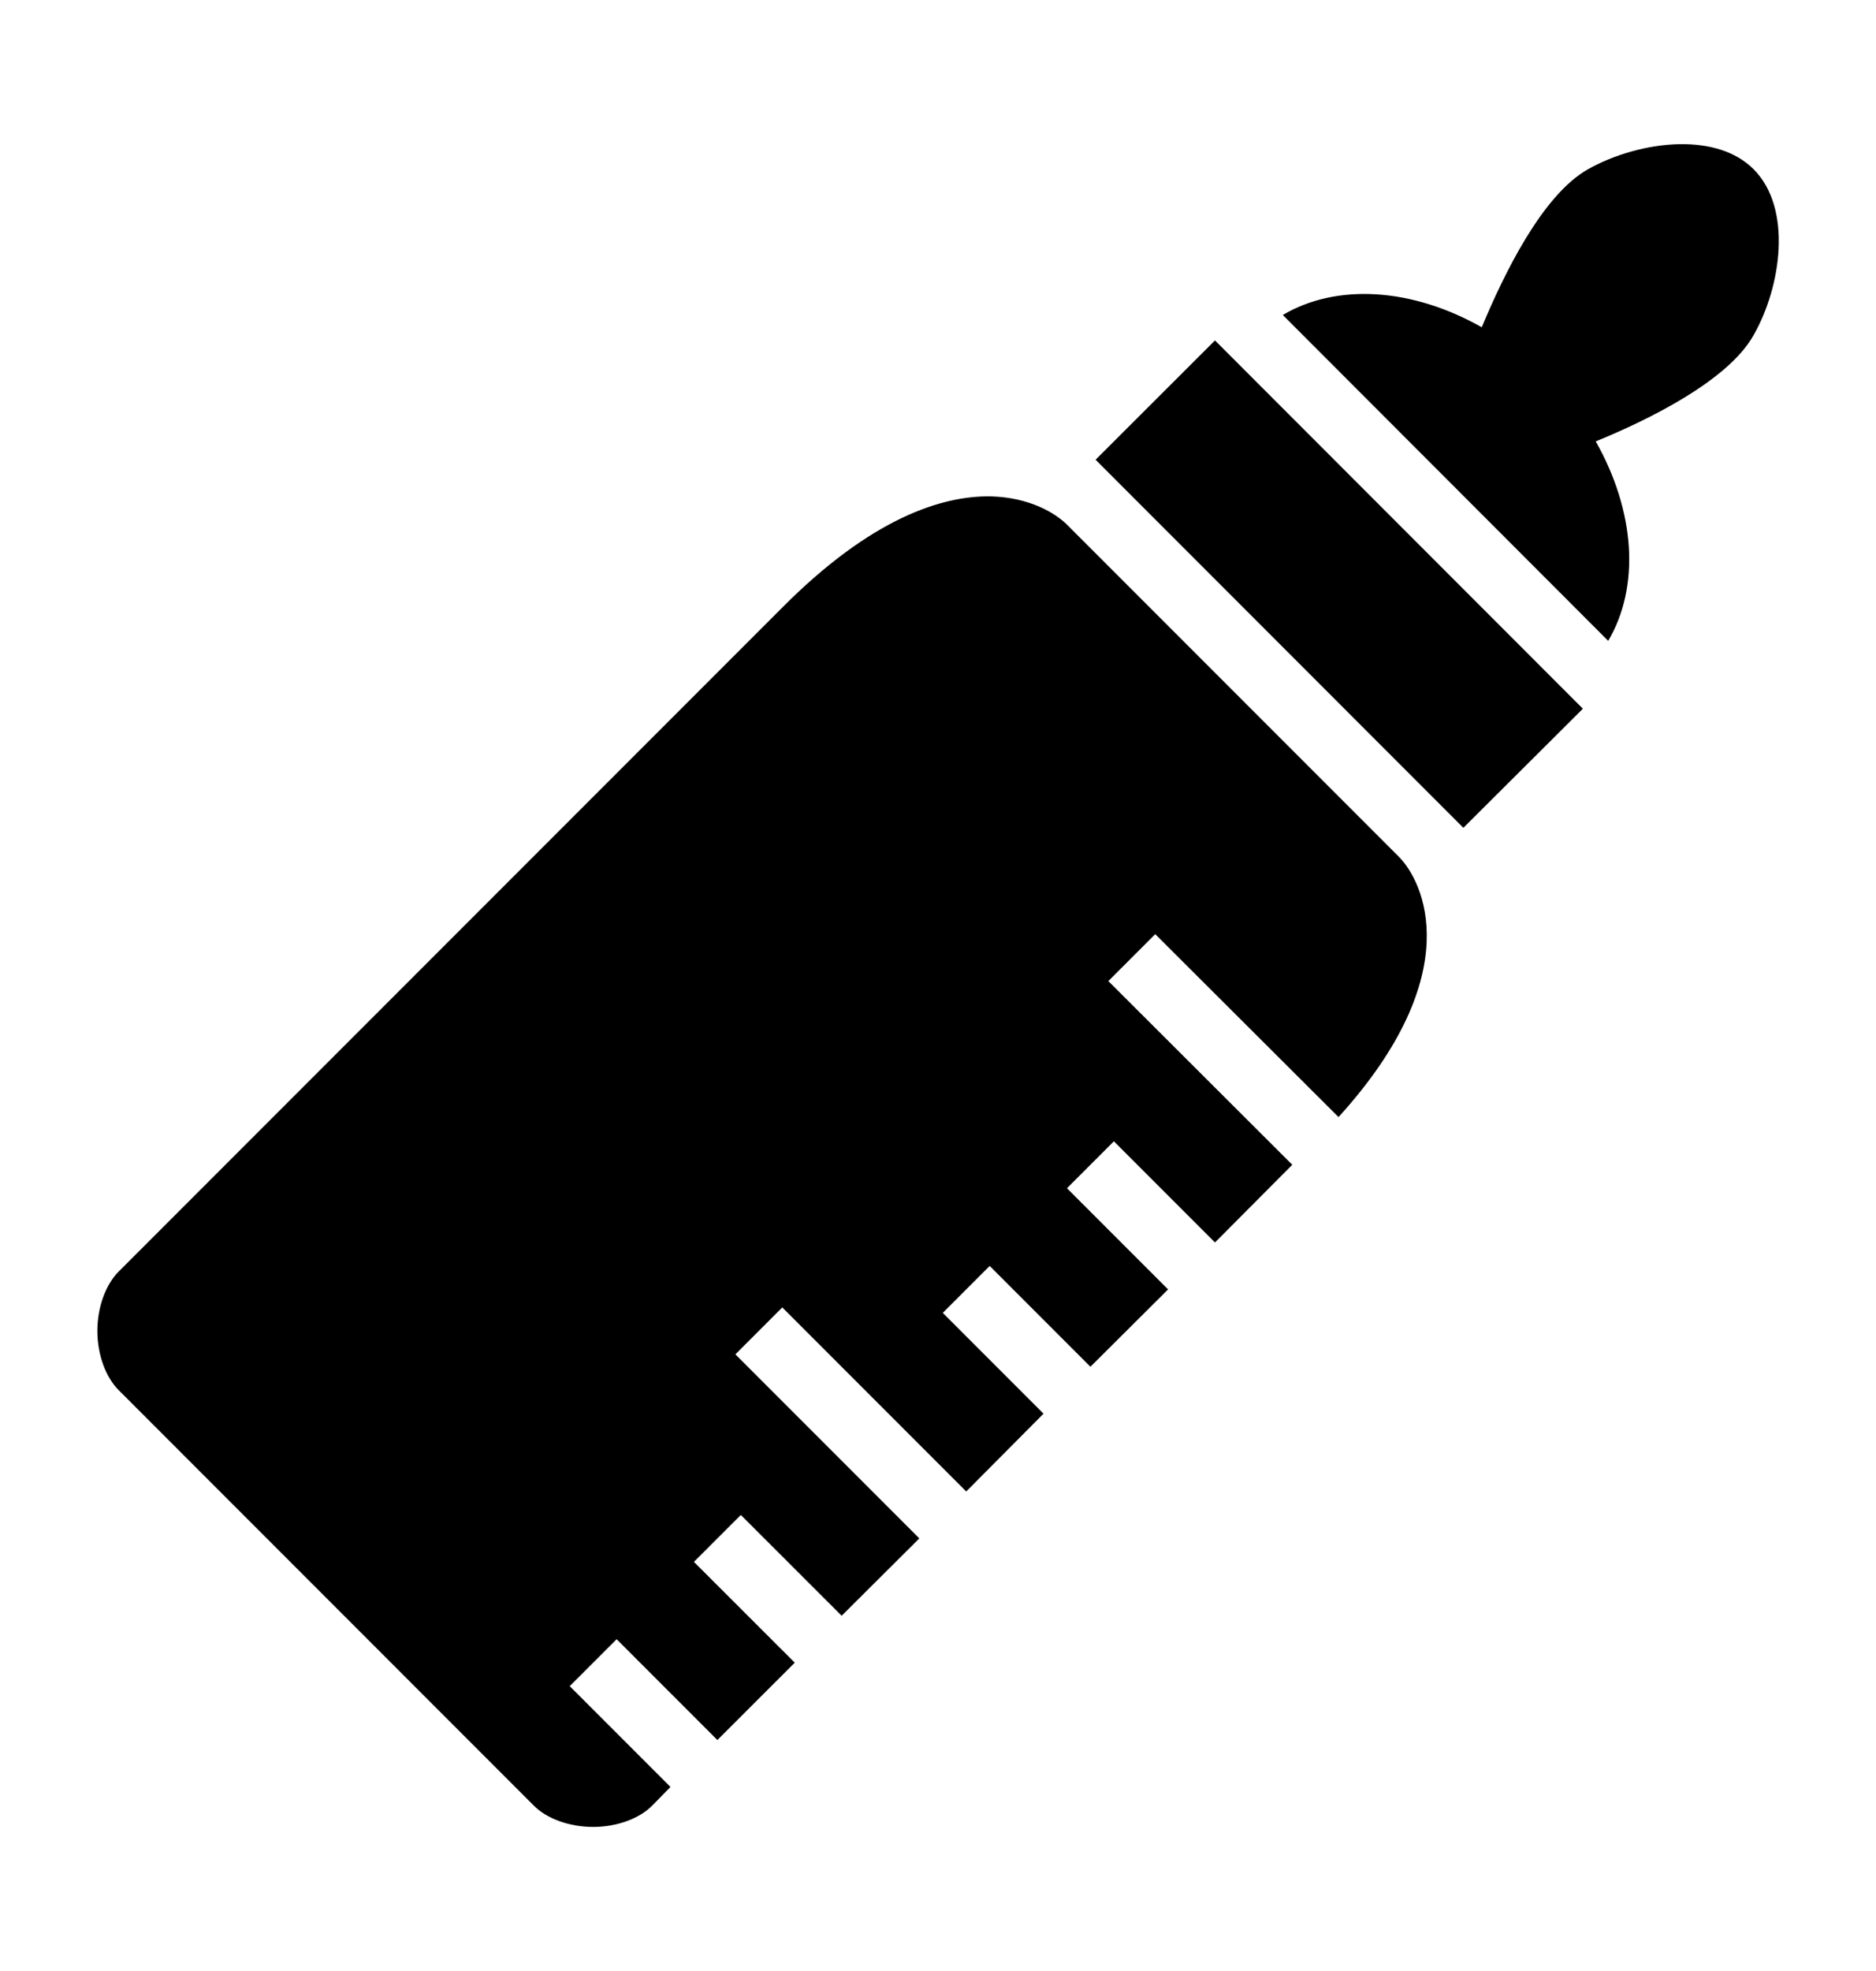 <?xml version="1.0" encoding="UTF-8"?> <svg xmlns="http://www.w3.org/2000/svg" width="20" height="21" viewBox="0 0 20 21" fill="none"><path d="M17.91 1.536C17.566 1.541 17.203 1.649 16.93 1.803C16.441 2.078 16.031 2.925 15.797 3.487C15.432 3.28 15.044 3.159 14.673 3.136C14.301 3.113 13.958 3.189 13.676 3.356L17.145 6.828C17.312 6.546 17.388 6.201 17.365 5.829C17.341 5.457 17.22 5.069 17.012 4.703C17.574 4.473 18.422 4.058 18.695 3.571C18.988 3.059 19.113 2.221 18.695 1.803C18.5 1.608 18.215 1.532 17.91 1.536ZM12.953 3.627L11.68 4.898L15.601 8.82L16.875 7.551L12.953 3.627ZM10.57 5.289C10.043 5.277 9.285 5.523 8.34 6.473L1.266 13.547C1.128 13.684 1.038 13.926 1.038 14.18C1.038 14.434 1.128 14.676 1.266 14.812L5.687 19.234C5.824 19.375 6.066 19.465 6.324 19.465C6.578 19.465 6.82 19.375 6.957 19.234L7.148 19.039L6.074 17.965L6.574 17.465L7.648 18.539L8.473 17.715L7.398 16.641L7.898 16.141L8.973 17.215L9.801 16.391L7.84 14.43L8.34 13.93L10.301 15.891L11.125 15.062L10.051 13.988L10.551 13.488L11.625 14.562L12.453 13.738L11.375 12.66L11.875 12.16L12.953 13.238L13.777 12.41L11.816 10.453L12.316 9.953L14.27 11.902C15.66 10.371 15.172 9.383 14.91 9.125L11.375 5.59C11.254 5.469 10.98 5.301 10.57 5.289Z" fill="black"></path></svg> 